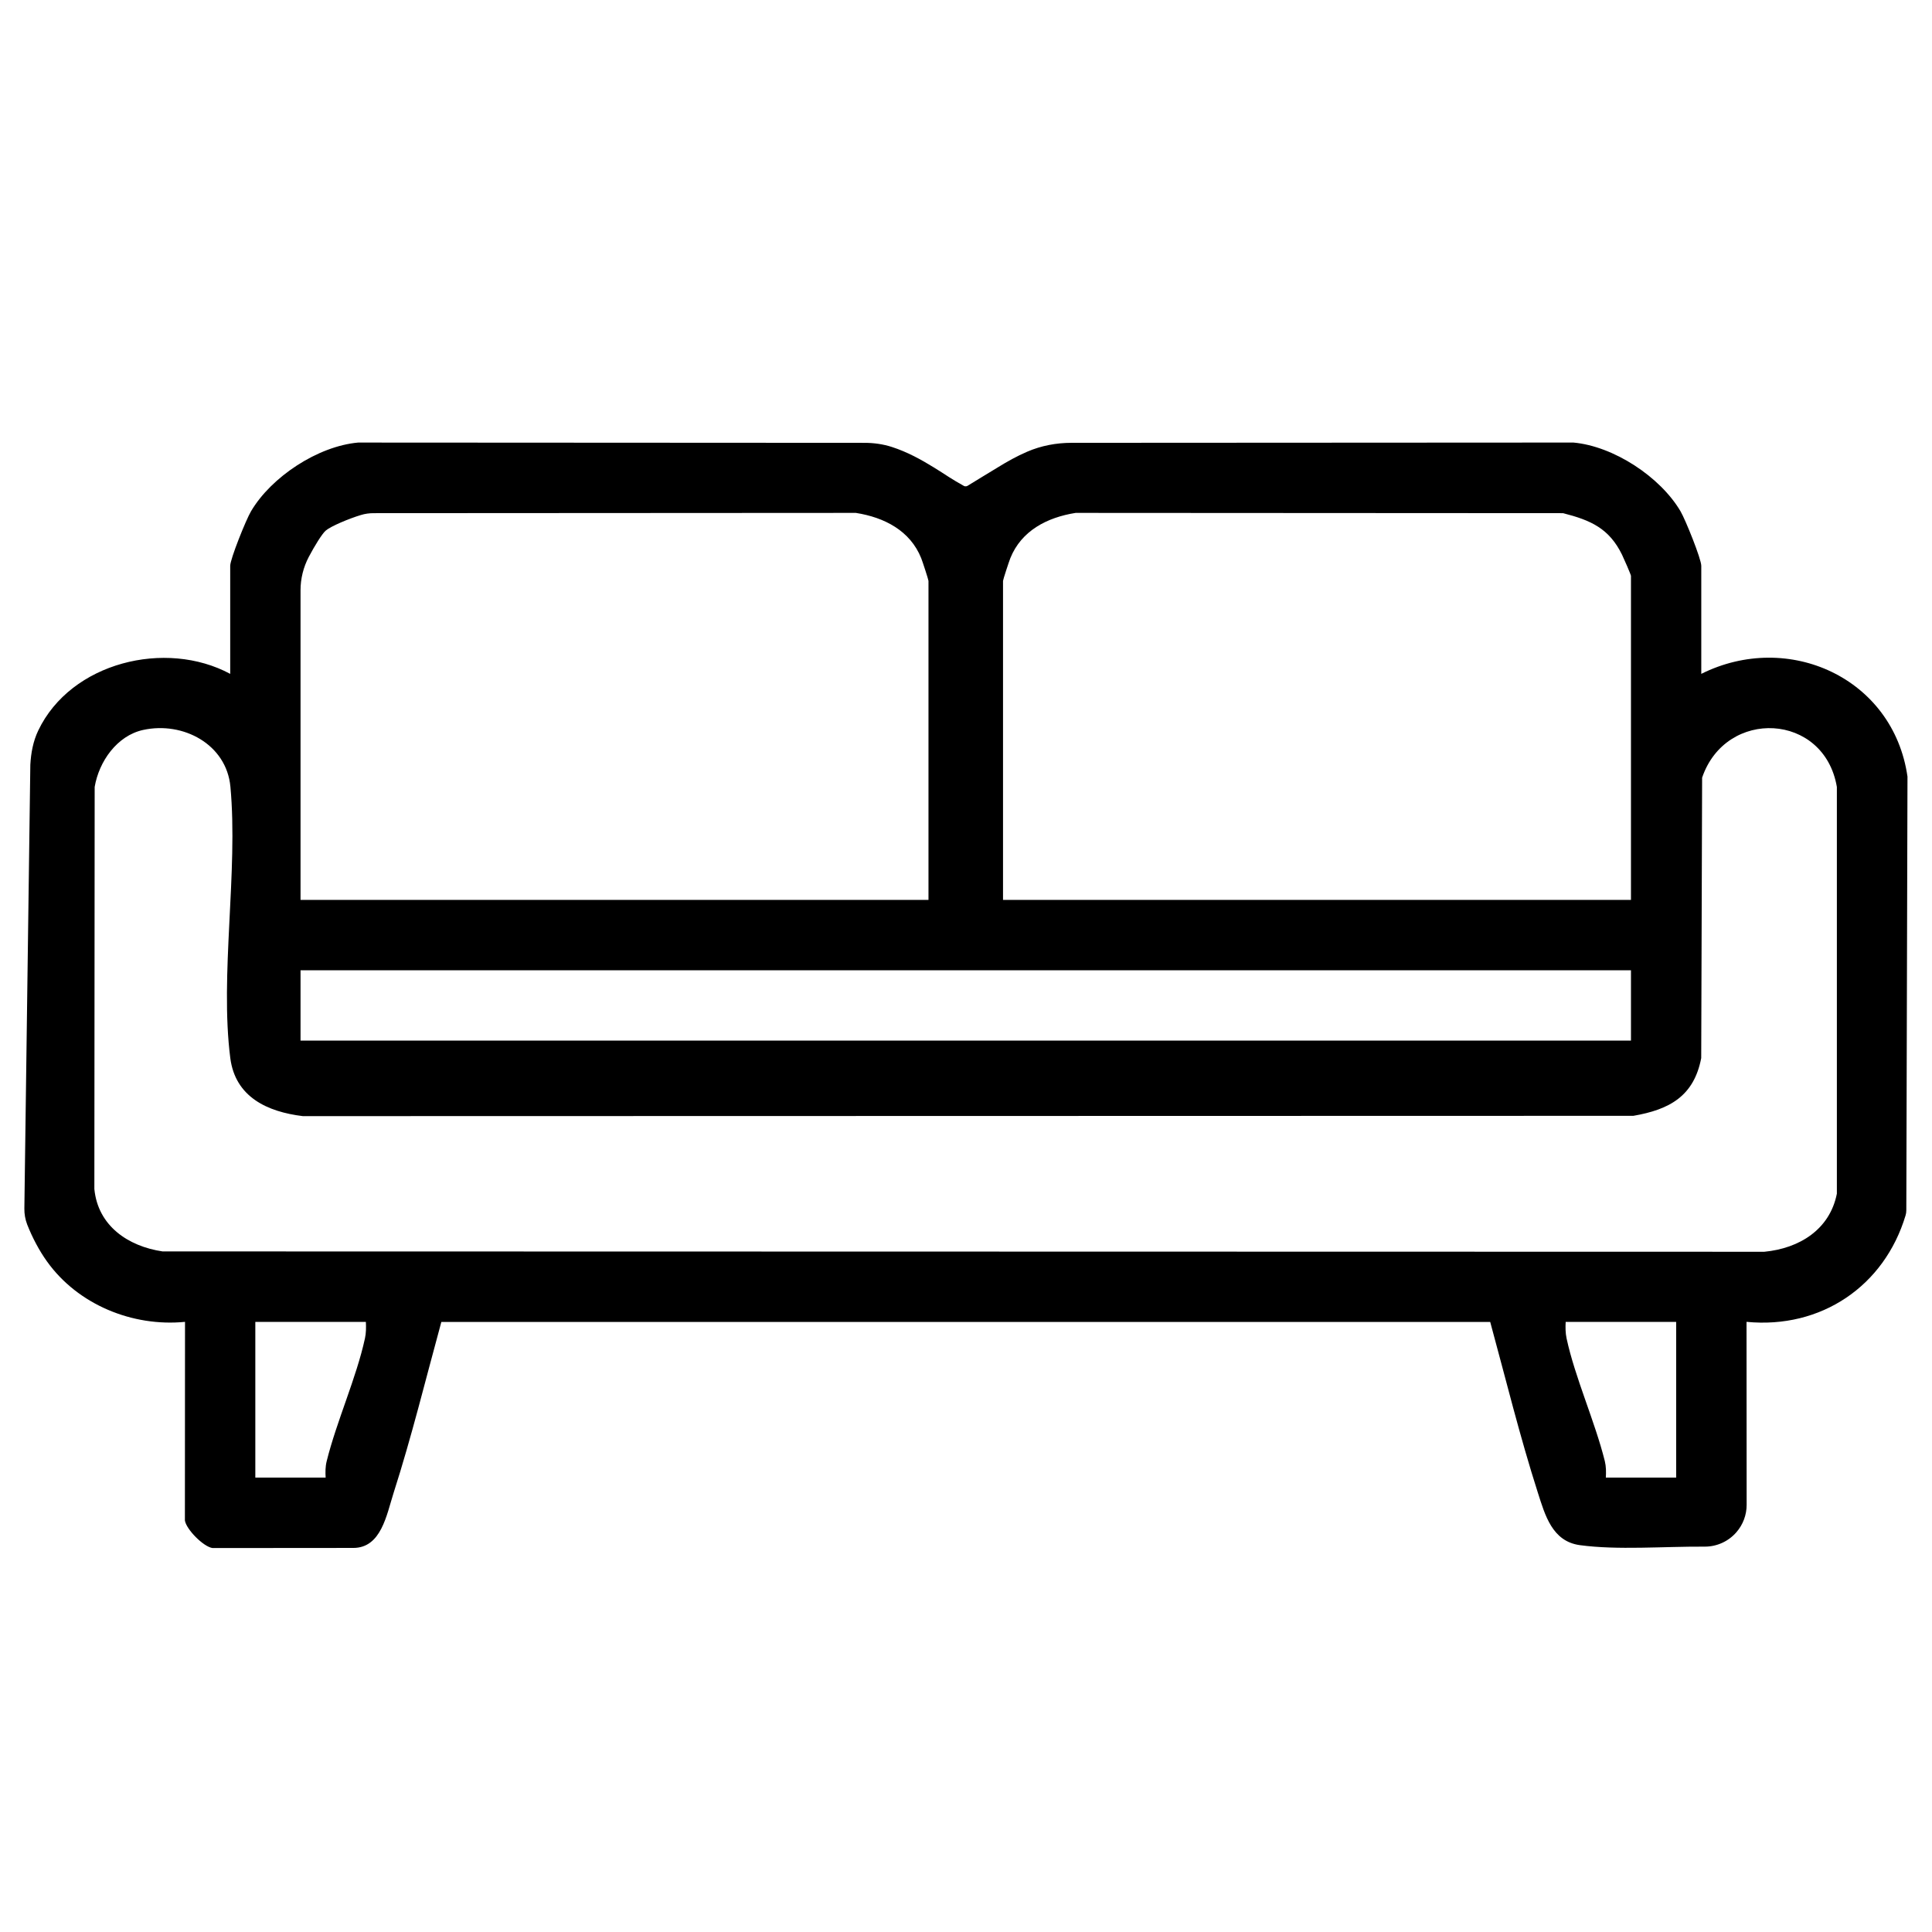 <?xml version="1.0" encoding="UTF-8"?>
<svg id="Layer_1" xmlns="http://www.w3.org/2000/svg" version="1.1" viewBox="0 0 1500 1500">
  <!-- Generator: Adobe Illustrator 29.0.1, SVG Export Plug-In . SVG Version: 2.1.0 Build 192)  -->
  <defs>
    <style>
      .st0 {
        fill: #000000;
      }
    </style>
  </defs>
  <path class="st0" d="M1320.87,523.18v-83.88c0-5.3-12.28-35.83-16.12-42.35-15.75-26.75-51.95-50.54-83.17-53.35l-389.67.21c-11.82,0-23.55,2.22-34.4,6.89-8.01,3.44-15.57,7.68-23,12.28-8.23,5.06-14.89,8.96-23.3,14.2-.59.51-2.35.55-2.9.06-4.42-2.52-7.83-4.45-11.3-6.7-3.9-2.53-7.77-5.03-11.7-7.46-10.36-6.4-20.96-12.19-32.78-16.03-6.86-2.22-14.05-3.23-21.27-3.23l-393.24-.21c-31.23,2.8-67.39,26.6-83.14,53.35-3.87,6.52-16.15,37.05-16.15,42.35v83.88c-50.09-26.96-123.73-8.99-149.04,43.99-4.02,8.41-5.64,17.46-6.15,26.57l-4.63,344.52c-.06,4.23.67,8.47,2.19,12.43,3.9,9.9,9.2,20.08,15.39,28.7,24.01,33.57,66.45,50.88,107.15,46.89l-.09,154.16c.97,6.86,14.38,20.47,21.45,21.45,37.72,0,76.2-.09,109.28-.09,21.72,0,25.84-25.65,31.32-42.78,13.98-43.54,24.98-88.57,37.05-132.65h814.35c12.03,44.09,23.06,89.12,37.02,132.65,5.51,17.12,11.03,37.66,32.51,40.61,29.34,3.99,64.86.97,96.92,1.16h.21c9.38,0,18.31-4.08,24.47-11.18,5.15-5.91,7.98-13.5,7.95-21.33l-.09-142.01c57.8,5.61,106.97-27.66,123.48-82.63.4-1.31.58-2.65.58-4.02l.91-336.66c-10.97-76.62-92.5-113.55-160.07-79.79ZM778.74,451.01c0-.91,4.66-15.11,5.7-17.7,8.56-21.24,28.46-31.59,50.7-35.1l378.43.21c21.54,5.51,35.71,11.79,45.76,32.23,1.37,2.8,6.95,15.57,6.95,16.45v251.57h-487.53v-247.67ZM233.33,458.26c0-9.02,2.22-17.88,6.4-25.87,4.54-8.59,10.27-17.88,13.1-20.38,3.87-3.41,18.22-9.41,27.39-12.16,3.17-.98,6.49-1.43,9.81-1.43l374.44-.21c22.27,3.5,42.17,13.86,50.73,35.1,1.04,2.59,5.67,16.79,5.67,17.7v247.67H233.33v-240.41ZM233.33,753.3h1032.95v54.6H233.33v-54.6ZM283.32,1039.23c-6.55,30.28-22.09,64.53-29.67,95.18-1.07,4.23-1.07,8.5-.82,12.8h-54.6v-120.89h85.83c.21,4.36.21,8.59-.73,12.92ZM1301.37,1147.21h-54.6c.24-4.3.24-8.56-.79-12.8-7.62-30.65-23.15-64.89-29.67-95.18-.94-4.33-.94-8.56-.73-12.92h85.79v120.89ZM1426.14,926.78c-5.51,27.85-29.1,42.47-56.33,45.09l-1243.63-.27c-26.81-3.99-50.15-19.89-52.92-48.47l.24-312.13c3.32-19.8,17.37-39.85,37.63-44.27,31.05-6.79,64.71,11.15,67.76,44.06,6.12,65.87-8.32,146.45-.09,210.71,3.9,30.22,28.76,41.74,56.33,45.06l1033.01-.24c28.06-4.84,47.01-15.26,52.68-44.82l.7-217.72c18.4-54.14,94.84-50.57,104.62,7.22v315.79Z"/>
</svg>